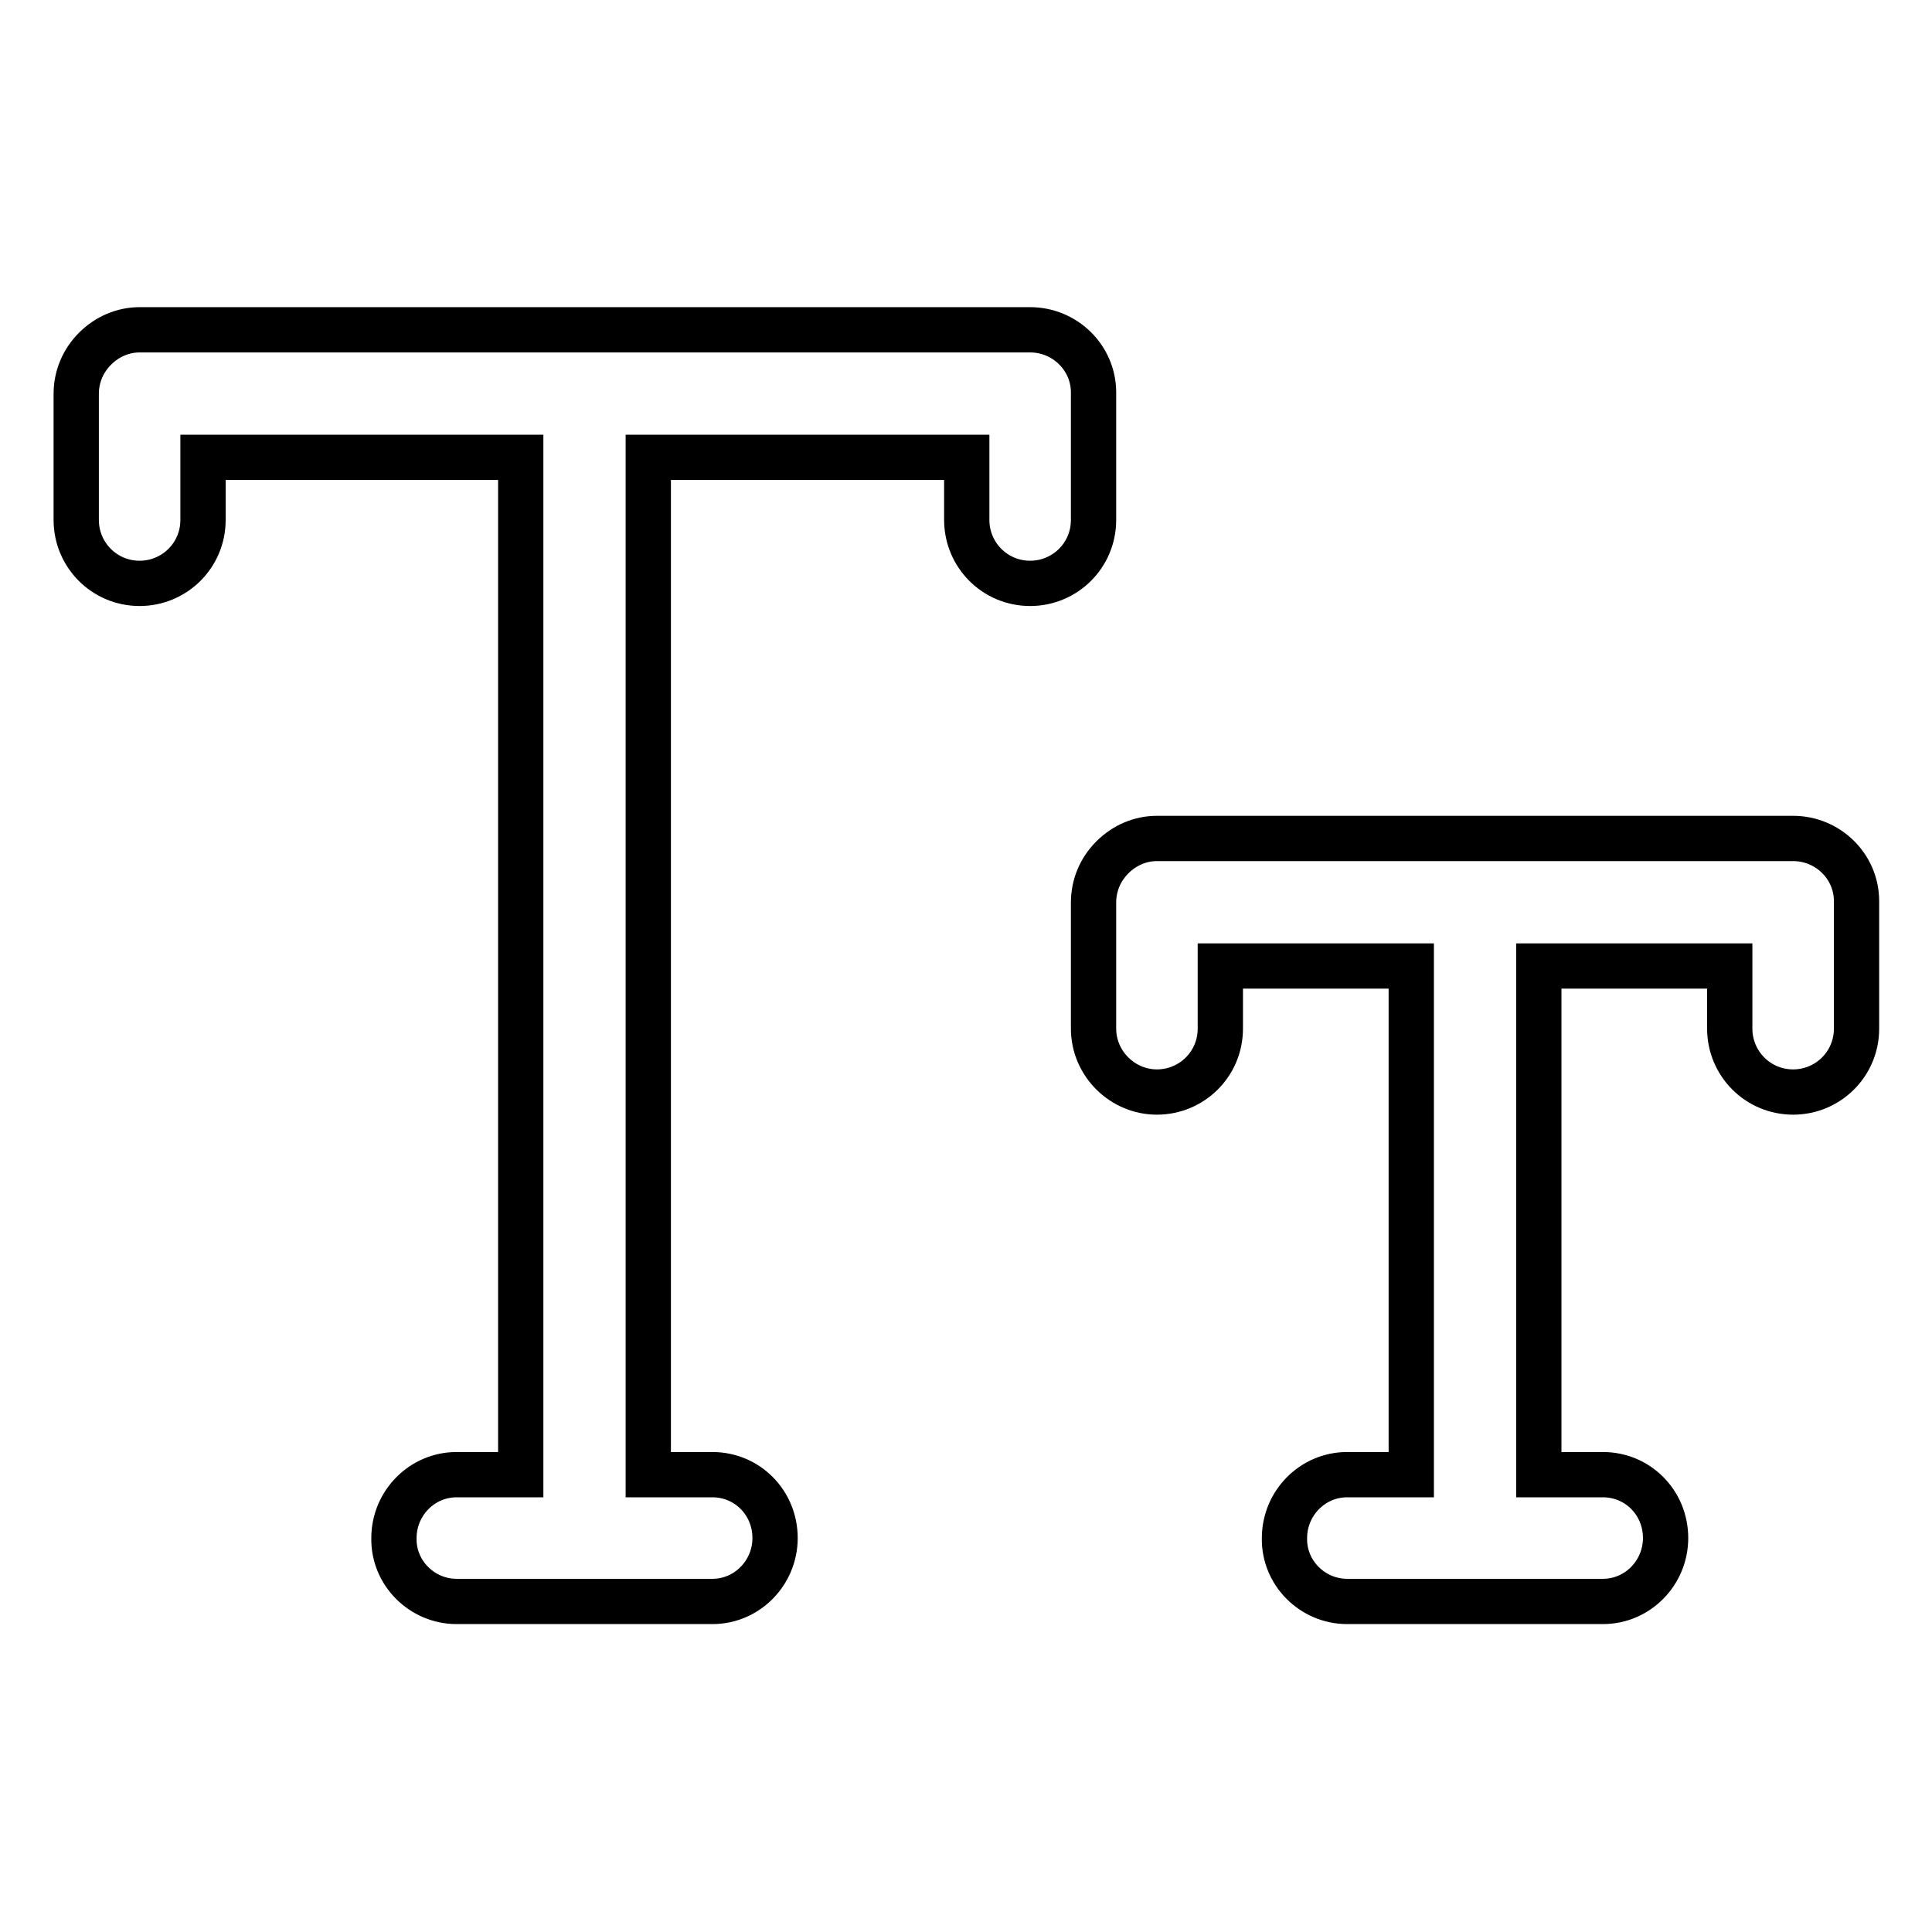 <?xml version="1.0" encoding="utf-8"?>
<!-- Svg Vector Icons : http://www.onlinewebfonts.com/icon -->
<!DOCTYPE svg PUBLIC "-//W3C//DTD SVG 1.1//EN" "http://www.w3.org/Graphics/SVG/1.1/DTD/svg11.dtd">
<svg version="1.1" xmlns="http://www.w3.org/2000/svg" xmlns:xlink="http://www.w3.org/1999/xlink" x="0px" y="0px" viewBox="0 0 256 256" enable-background="new 0 0 256 256" xml:space="preserve">
<g> <path stroke-width="6" fill-opacity="0" stroke="#000000"  d="M85.9,195.4h8.5c4.6,0,8.3,3.7,8.3,8.4c0,4.6-3.7,8.4-8.3,8.4H60.5c-4.6,0-8.4-3.8-8.3-8.4c0,0,0,0,0,0 c0-4.6,3.7-8.4,8.3-8.4H69V60.6H26.9v8.3c0,4.7-3.8,8.4-8.4,8.4c-4.7,0-8.4-3.8-8.4-8.4V52.2c0-2.3,0.9-4.4,2.5-6 c1.6-1.6,3.7-2.5,5.9-2.5h118c4.6,0,8.4,3.7,8.4,8.3c0,0,0,0.1,0,0.1v16.8c0,4.7-3.8,8.4-8.4,8.4c-4.7,0-8.4-3.8-8.4-8.4v-8.3H85.9 V195.4z M203.9,195.4h8.5c4.6,0,8.3,3.7,8.3,8.4c0,4.6-3.7,8.4-8.3,8.4h-33.9c-4.6,0-8.4-3.8-8.3-8.4c0,0,0,0,0,0 c0-4.6,3.7-8.4,8.3-8.4h8.5V128h-25.3v8.3c0,4.7-3.8,8.4-8.4,8.4s-8.4-3.8-8.4-8.4v-16.7c0-2.3,0.9-4.4,2.5-6 c1.6-1.6,3.7-2.5,5.9-2.5h84.3c4.6,0,8.4,3.7,8.4,8.3c0,0,0,0.1,0,0.1v16.8c0,4.7-3.8,8.4-8.4,8.4c-4.7,0-8.4-3.8-8.4-8.4V128 h-25.3V195.4z"/></g>
</svg>